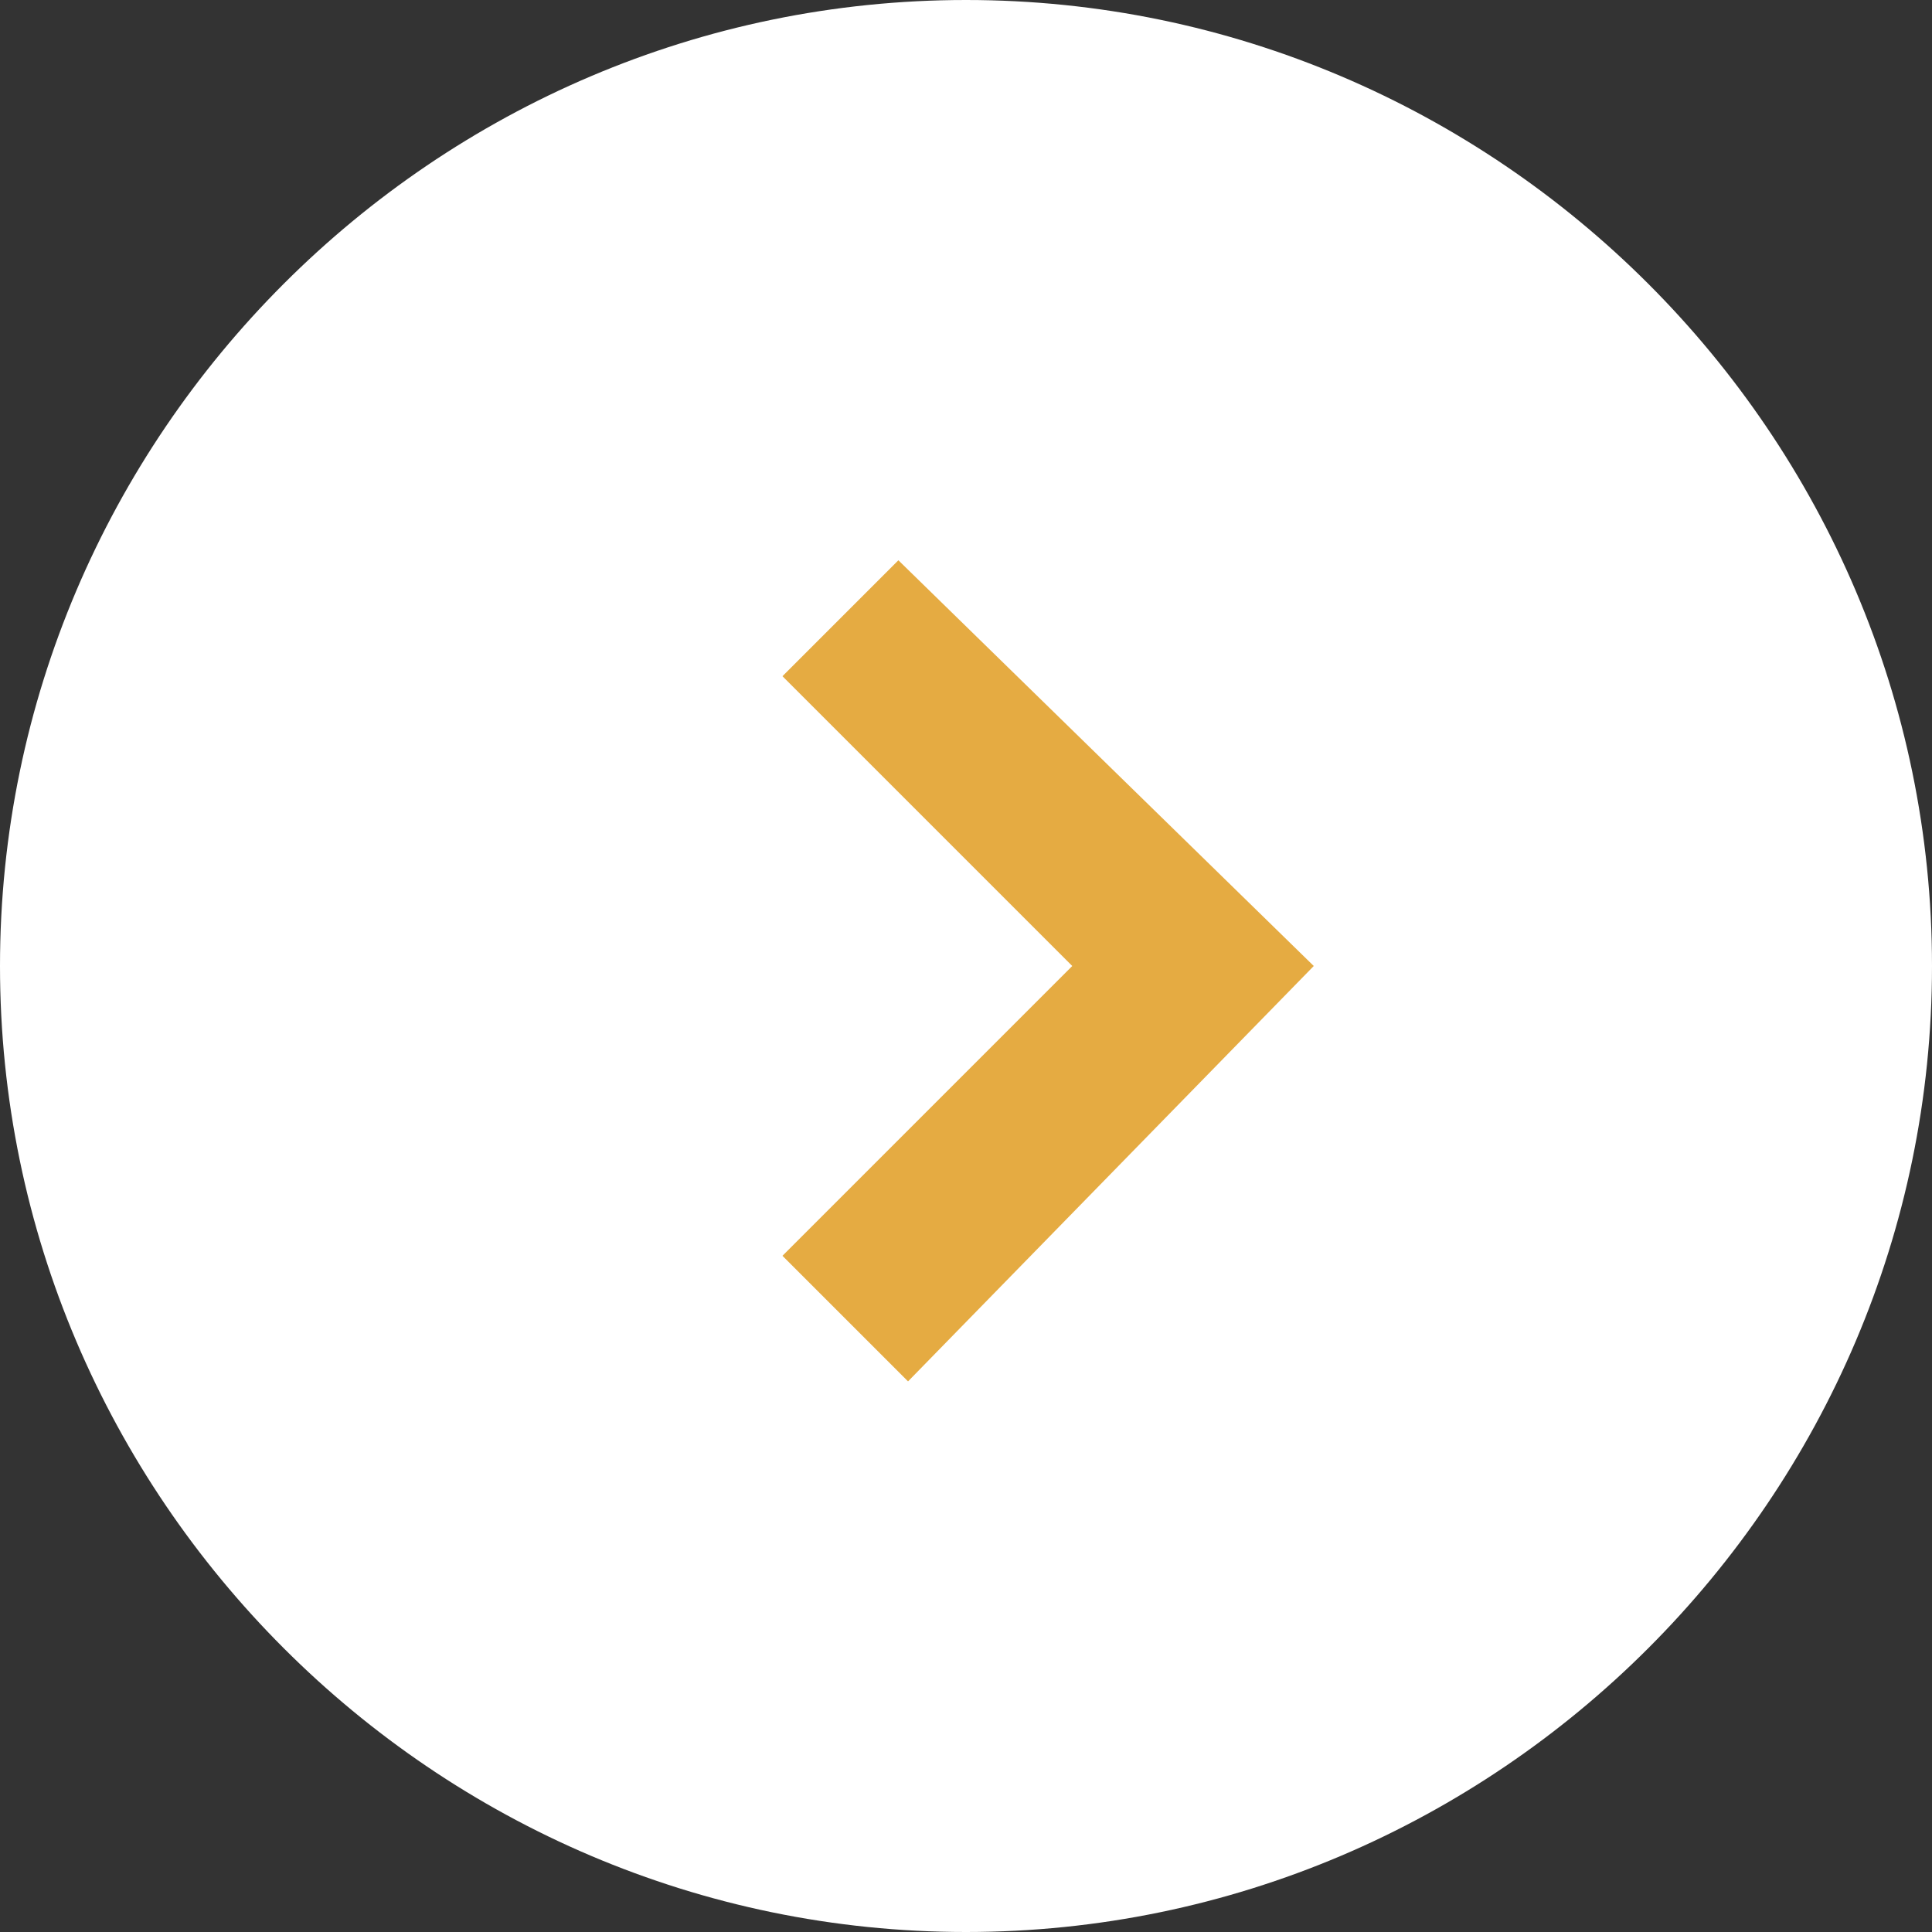 <?xml version="1.0" encoding="utf-8"?>
<!-- Generator: Adobe Illustrator 24.0.0, SVG Export Plug-In . SVG Version: 6.00 Build 0)  -->
<svg version="1.1" id="レイヤー_1" xmlns="http://www.w3.org/2000/svg" xmlns:xlink="http://www.w3.org/1999/xlink" x="0px"
	 y="0px" viewBox="0 0 20 20" style="enable-background:new 0 0 20 20;" xml:space="preserve">
<rect x="0" y="0" width="20" height="20" fill="#333333" stroke="none"/>
<style type="text/css">
	.st0{fill:#FFFFFF;}
	.st1{fill:#E5AB42;}
</style>
<g id="グループ_2282-2">
	<g id="グループ_2277-4">
		<path id="長方形_1072-4" class="st0" d="M10,20L10,20C4.5,20,0,15.5,0,10l0,0C0,4.5,4.5,0,10,0l0,0c5.5,0,10,4.5,10,10l0,0
			C20,15.5,15.5,20,10,20z"/>
		<g id="Icon_-_ArrowRight_-_Small-5">
			<path id="パス_36-5" class="st1" d="M13.6,10L9.3,5.8L8.1,7l3,3l-3,3l1.3,1.3L13.6,10z"/>
		</g>
	</g>
</g>
</svg>
